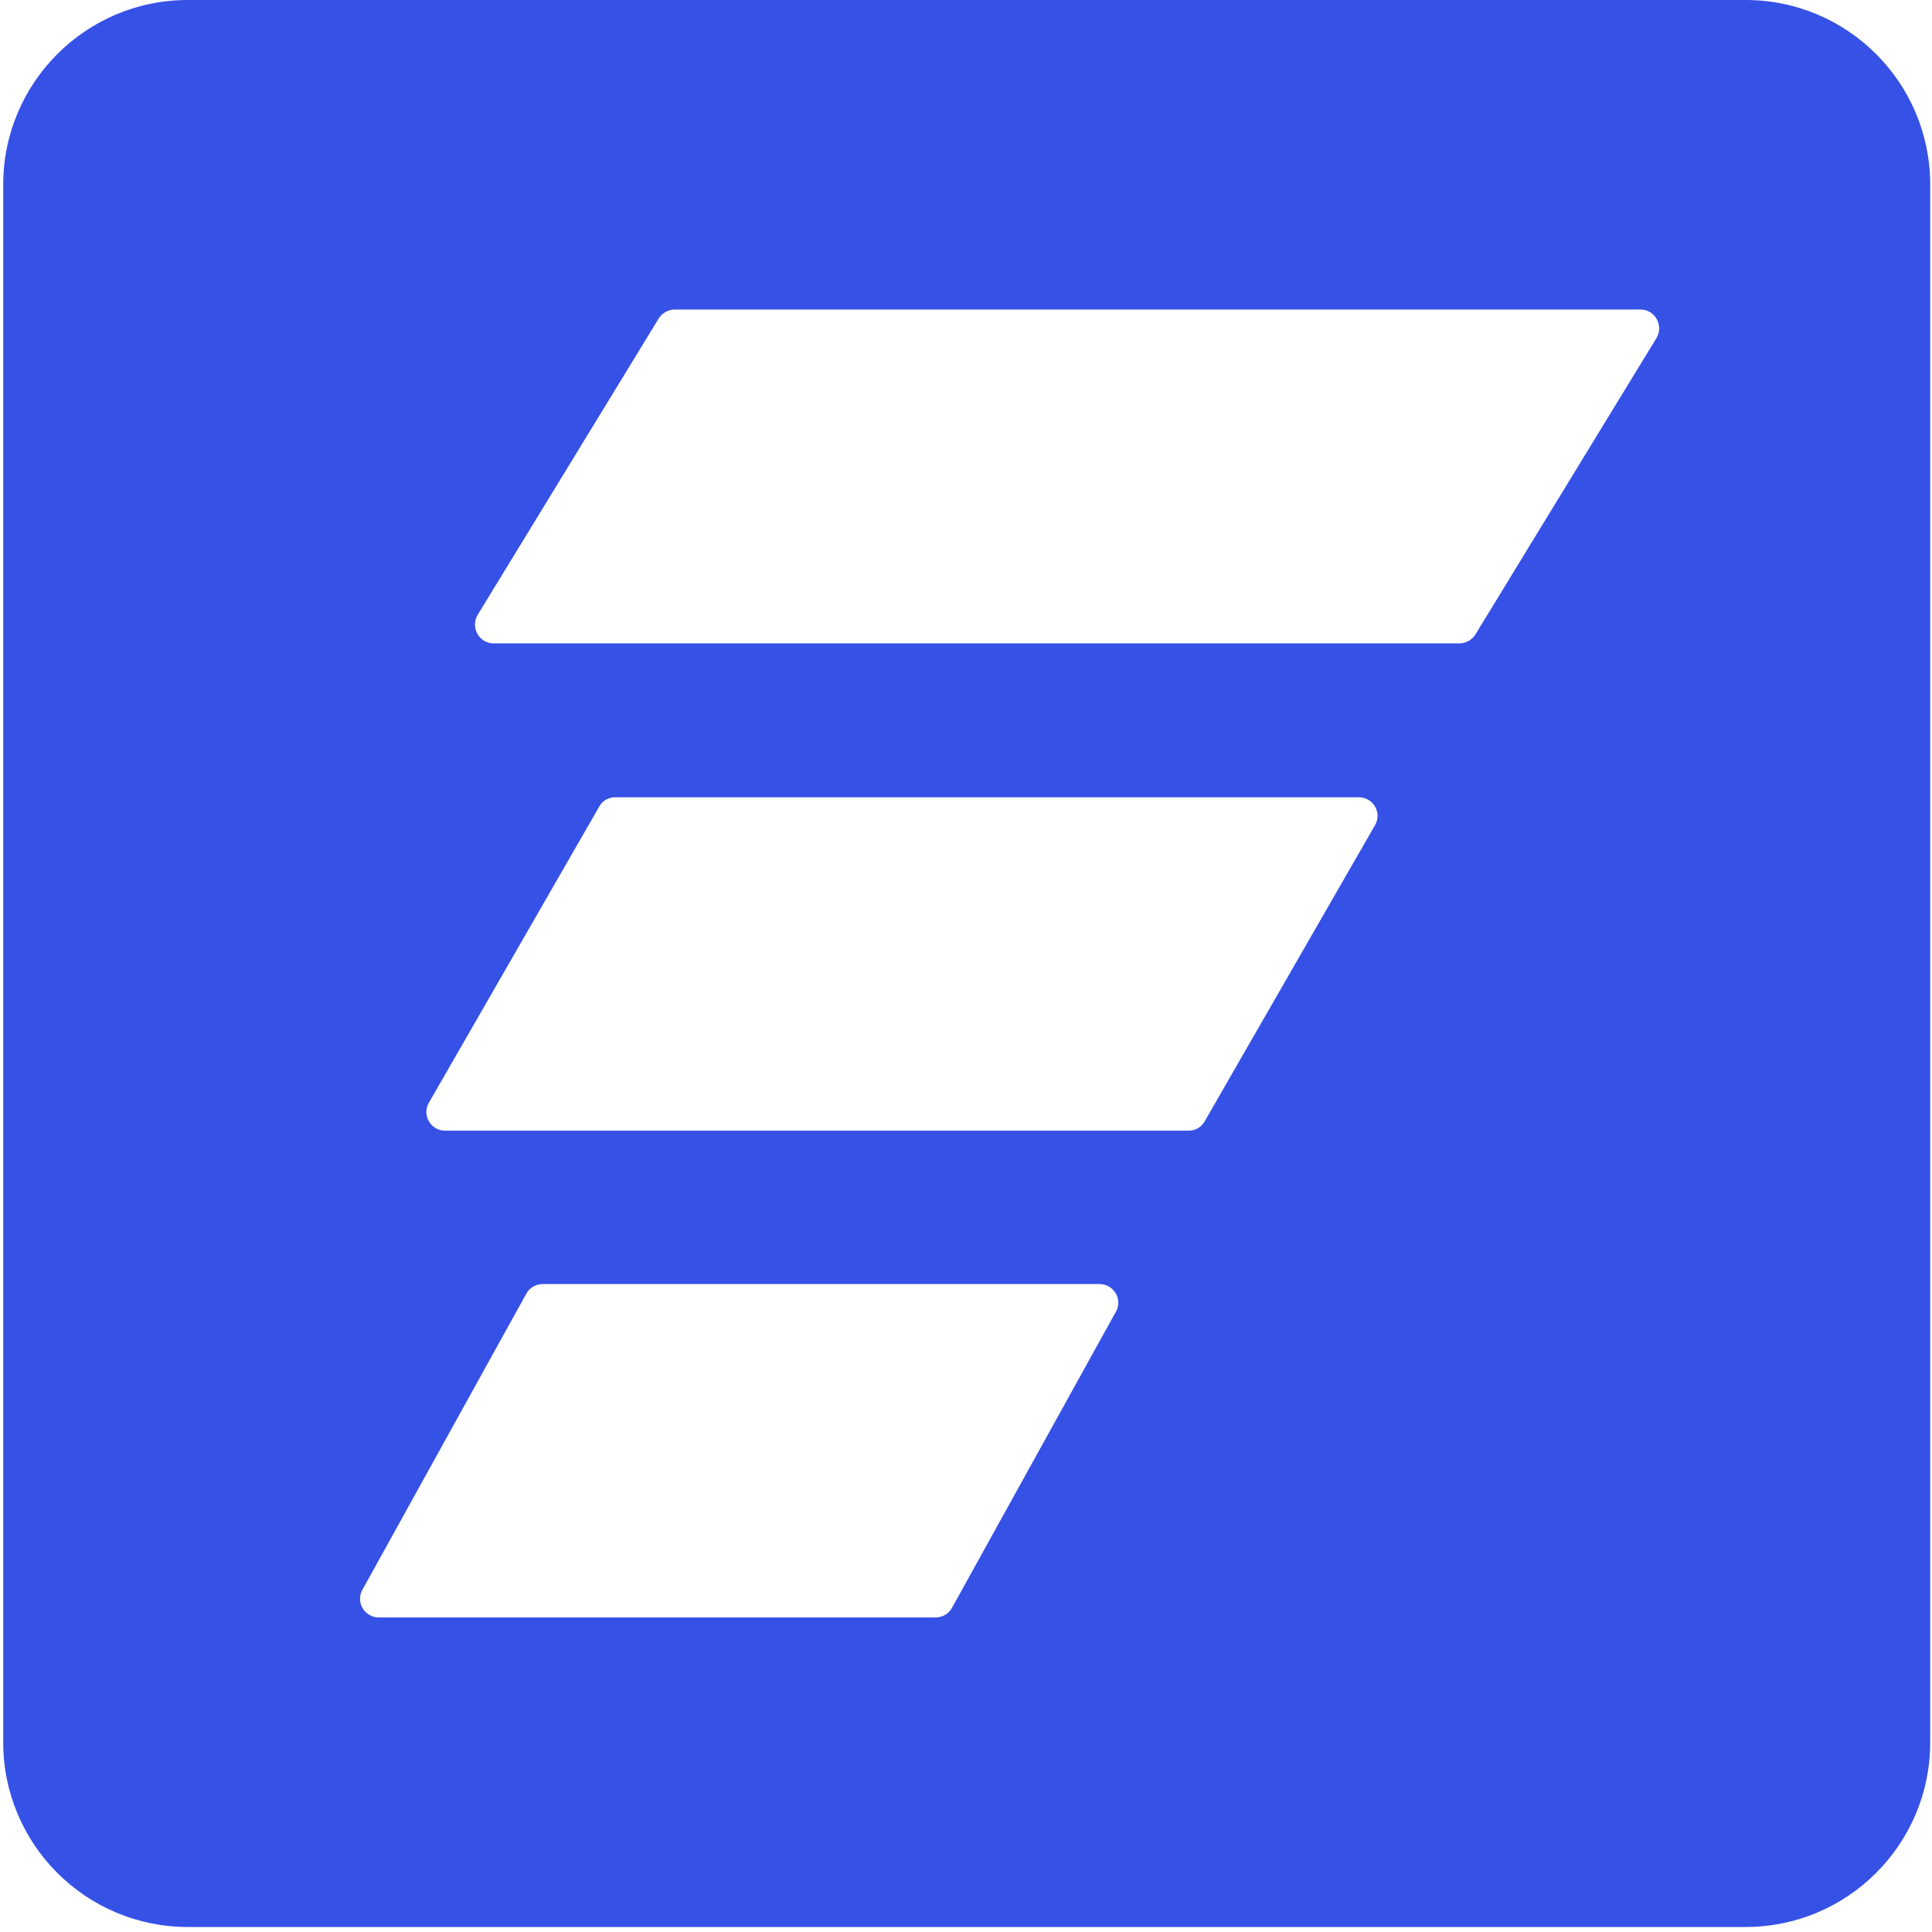 <svg width="272" height="272" viewBox="0 0 272 272" fill="none" xmlns="http://www.w3.org/2000/svg">
<path d="M245.756 0H26.445C12.092 0 0.454 11.638 0.454 25.991V245.302C0.454 259.656 12.092 271.294 26.445 271.294H245.756C260.11 271.294 271.748 259.656 271.748 245.302V25.991C271.748 11.638 260.11 0 245.756 0ZM131.704 227.716H53.342C51.338 227.716 50.044 225.583 51.014 223.837L74.096 182.134C74.549 181.293 75.454 180.777 76.424 180.777H154.786C156.791 180.777 158.084 182.91 157.114 184.656L134.031 226.358C133.58 227.199 132.675 227.716 131.704 227.716ZM167.394 159.182H62.652C60.648 159.182 59.355 156.983 60.389 155.238L84.377 113.535C84.829 112.694 85.734 112.242 86.64 112.242H191.317C193.321 112.242 194.615 114.44 193.579 116.185L169.592 157.889C169.139 158.729 168.235 159.182 167.33 159.182H167.394ZM205.476 90.582H69.506C67.437 90.582 66.208 88.319 67.243 86.573L92.717 44.871C93.17 44.095 94.075 43.578 94.98 43.578H230.95C233.019 43.578 234.248 45.841 233.214 47.586L207.739 89.289C207.287 90.065 206.381 90.582 205.476 90.582Z" fill="#3651E6"/>
</svg>
